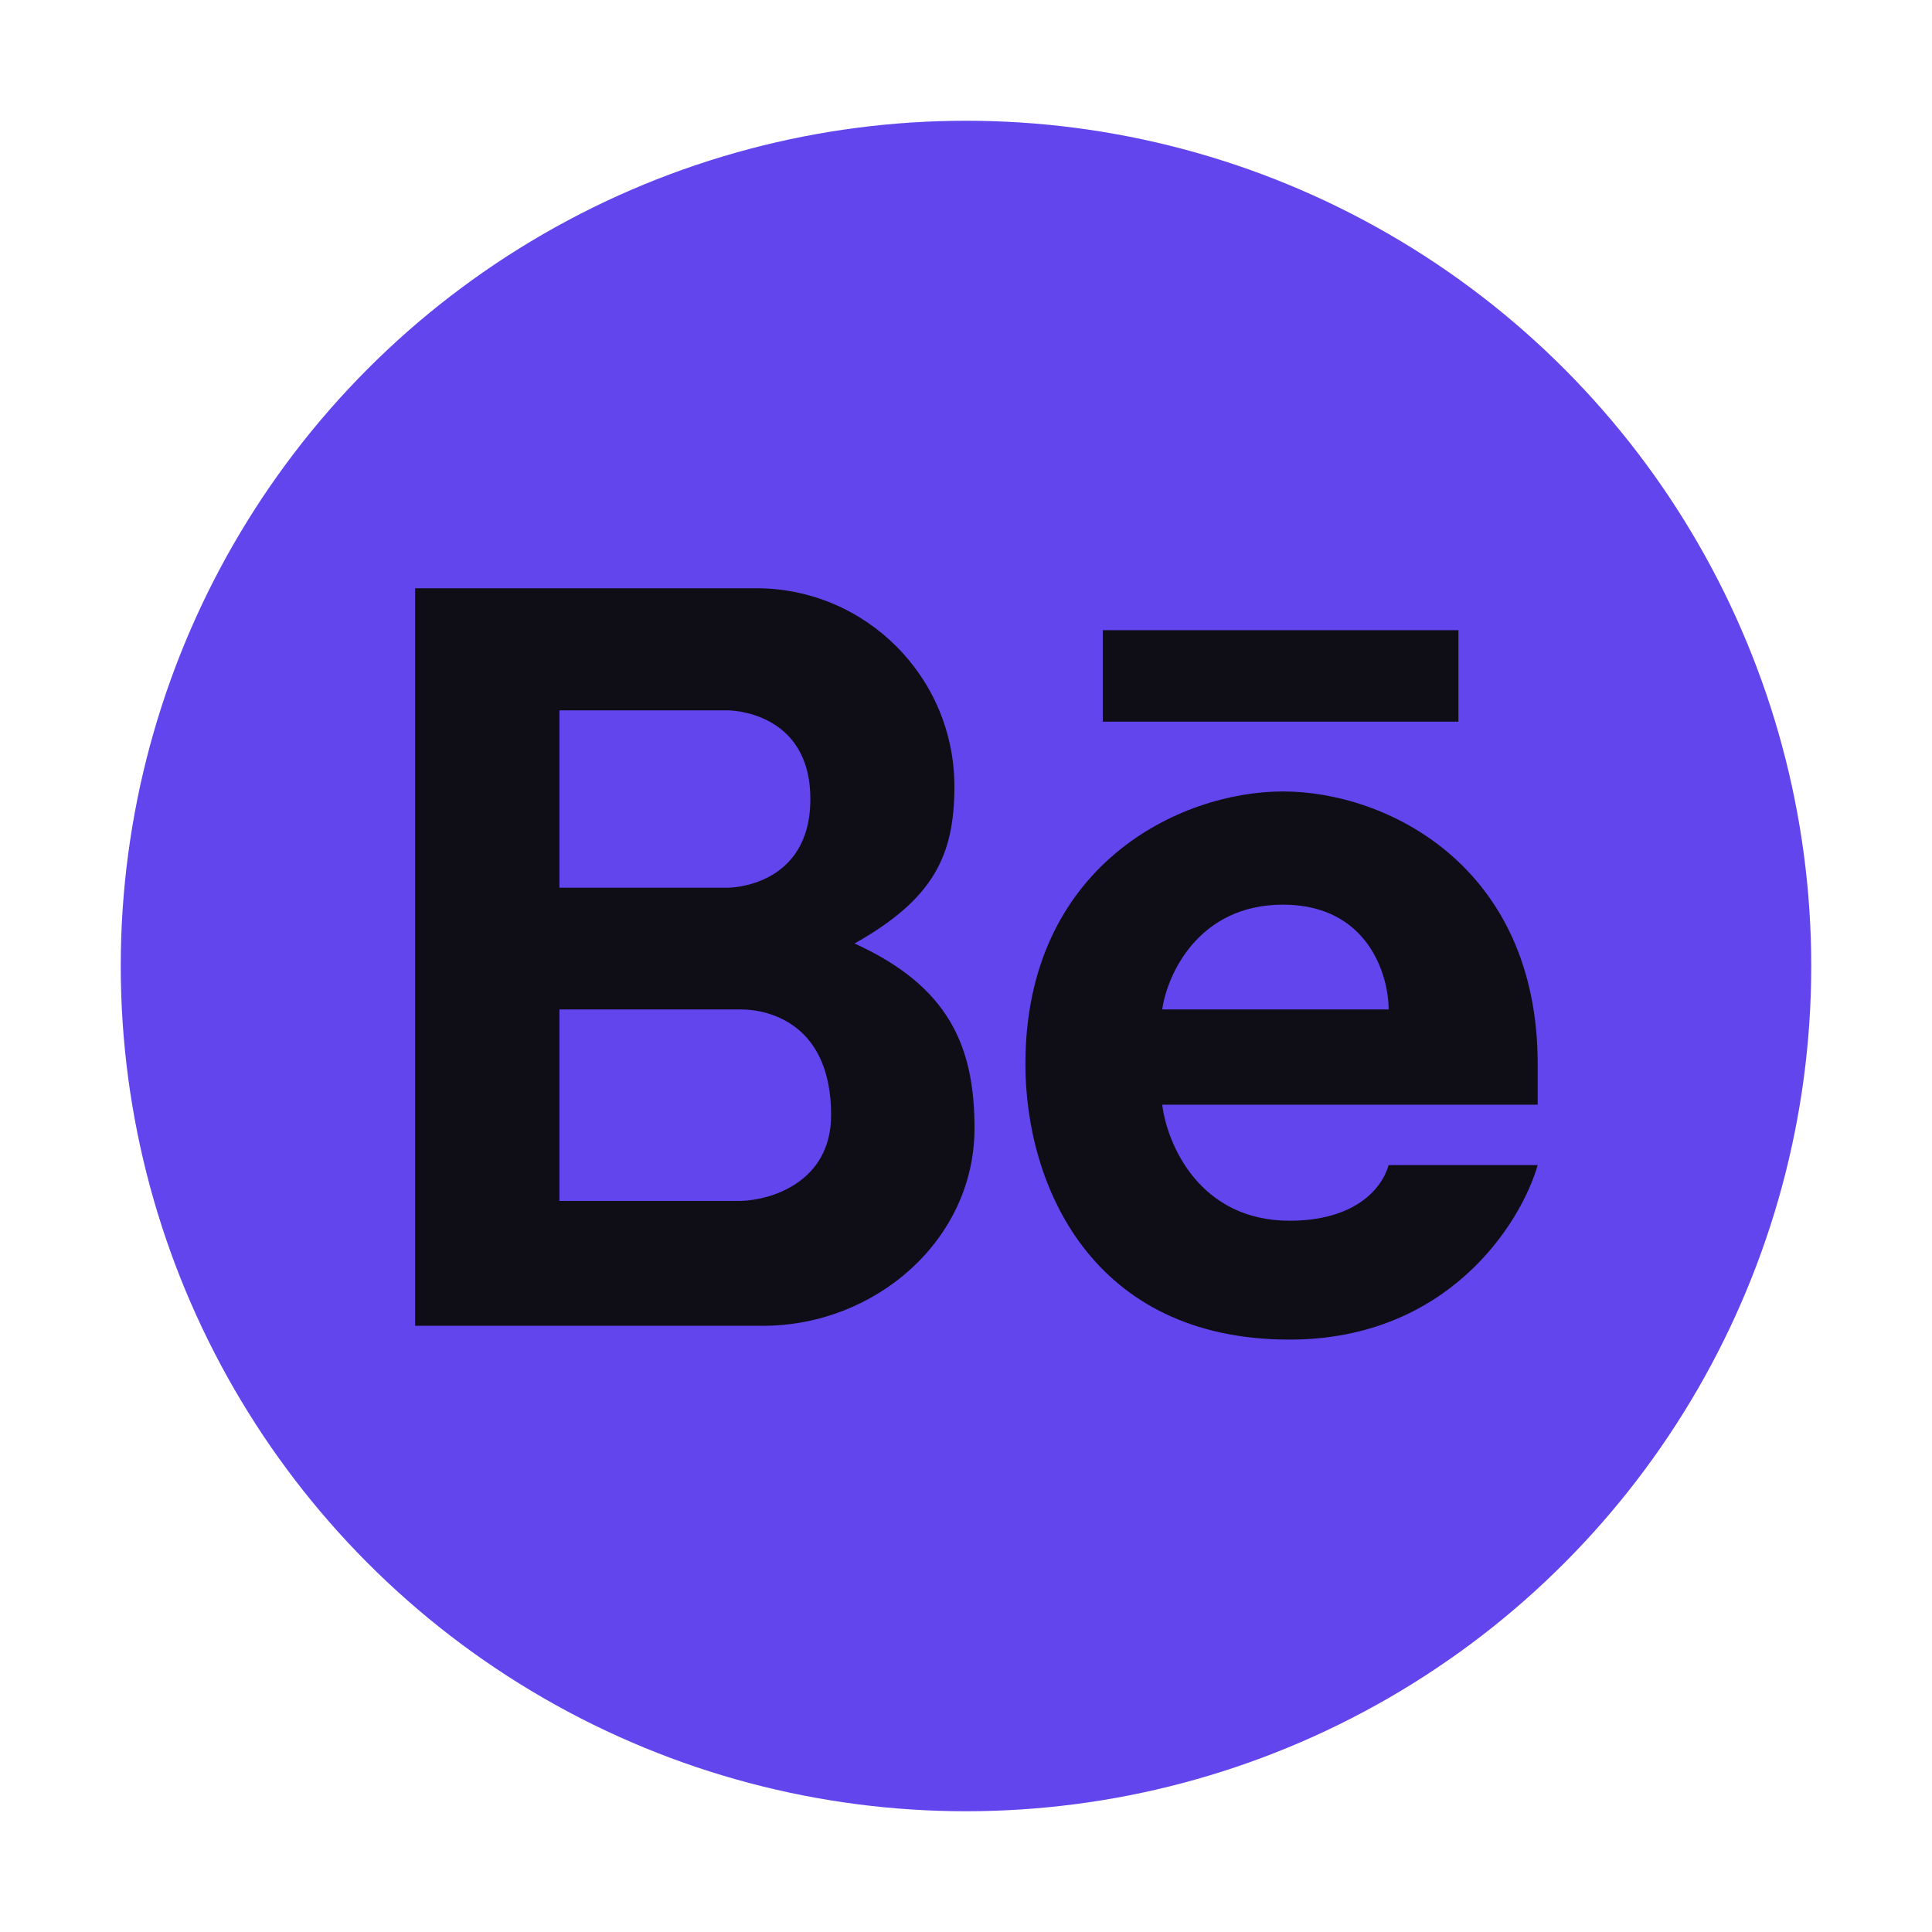 <svg width="32" height="32" viewBox="0 0 32 32" fill="none" xmlns="http://www.w3.org/2000/svg">
<circle cx="16" cy="16" r="14" fill="#6245ED"/>
<path fill-rule="evenodd" clip-rule="evenodd" d="M6.876 21.959V9.743H12.523C14.337 9.743 15.808 11.214 15.808 13.028C15.808 14.181 15.453 14.895 14.154 15.627C15.709 16.336 16.141 17.318 16.141 18.688C16.141 20.541 14.494 21.959 12.641 21.959H6.876ZM9.266 11.766V14.703H12.062C12.062 14.703 13.422 14.703 13.422 13.234C13.422 11.766 12.062 11.766 12.062 11.766H9.266ZM9.266 19.891V16.719H12.266C12.75 16.719 13.766 16.969 13.766 18.469C13.766 19.581 12.766 19.88 12.266 19.891H9.266Z" fill="#0F0E17"/>
<path fill-rule="evenodd" clip-rule="evenodd" d="M21.25 13.109C19.531 13.109 16.984 14.344 16.984 17.625C16.984 19.623 18.078 22.188 21.359 22.188C23.984 22.188 25.193 20.26 25.469 19.297H23C22.875 19.734 22.391 20.219 21.359 20.219C19.859 20.219 19.328 18.938 19.25 18.297H25.469V17.625C25.469 14.344 22.969 13.109 21.25 13.109ZM21.25 14.984C19.85 14.984 19.333 16.141 19.25 16.719H23C23 16.141 22.65 14.984 21.25 14.984Z" fill="#0F0E17"/>
<path d="M18.266 10.438V11.953H24.156V10.438H18.266Z" fill="#0F0E17"/>
</svg>
